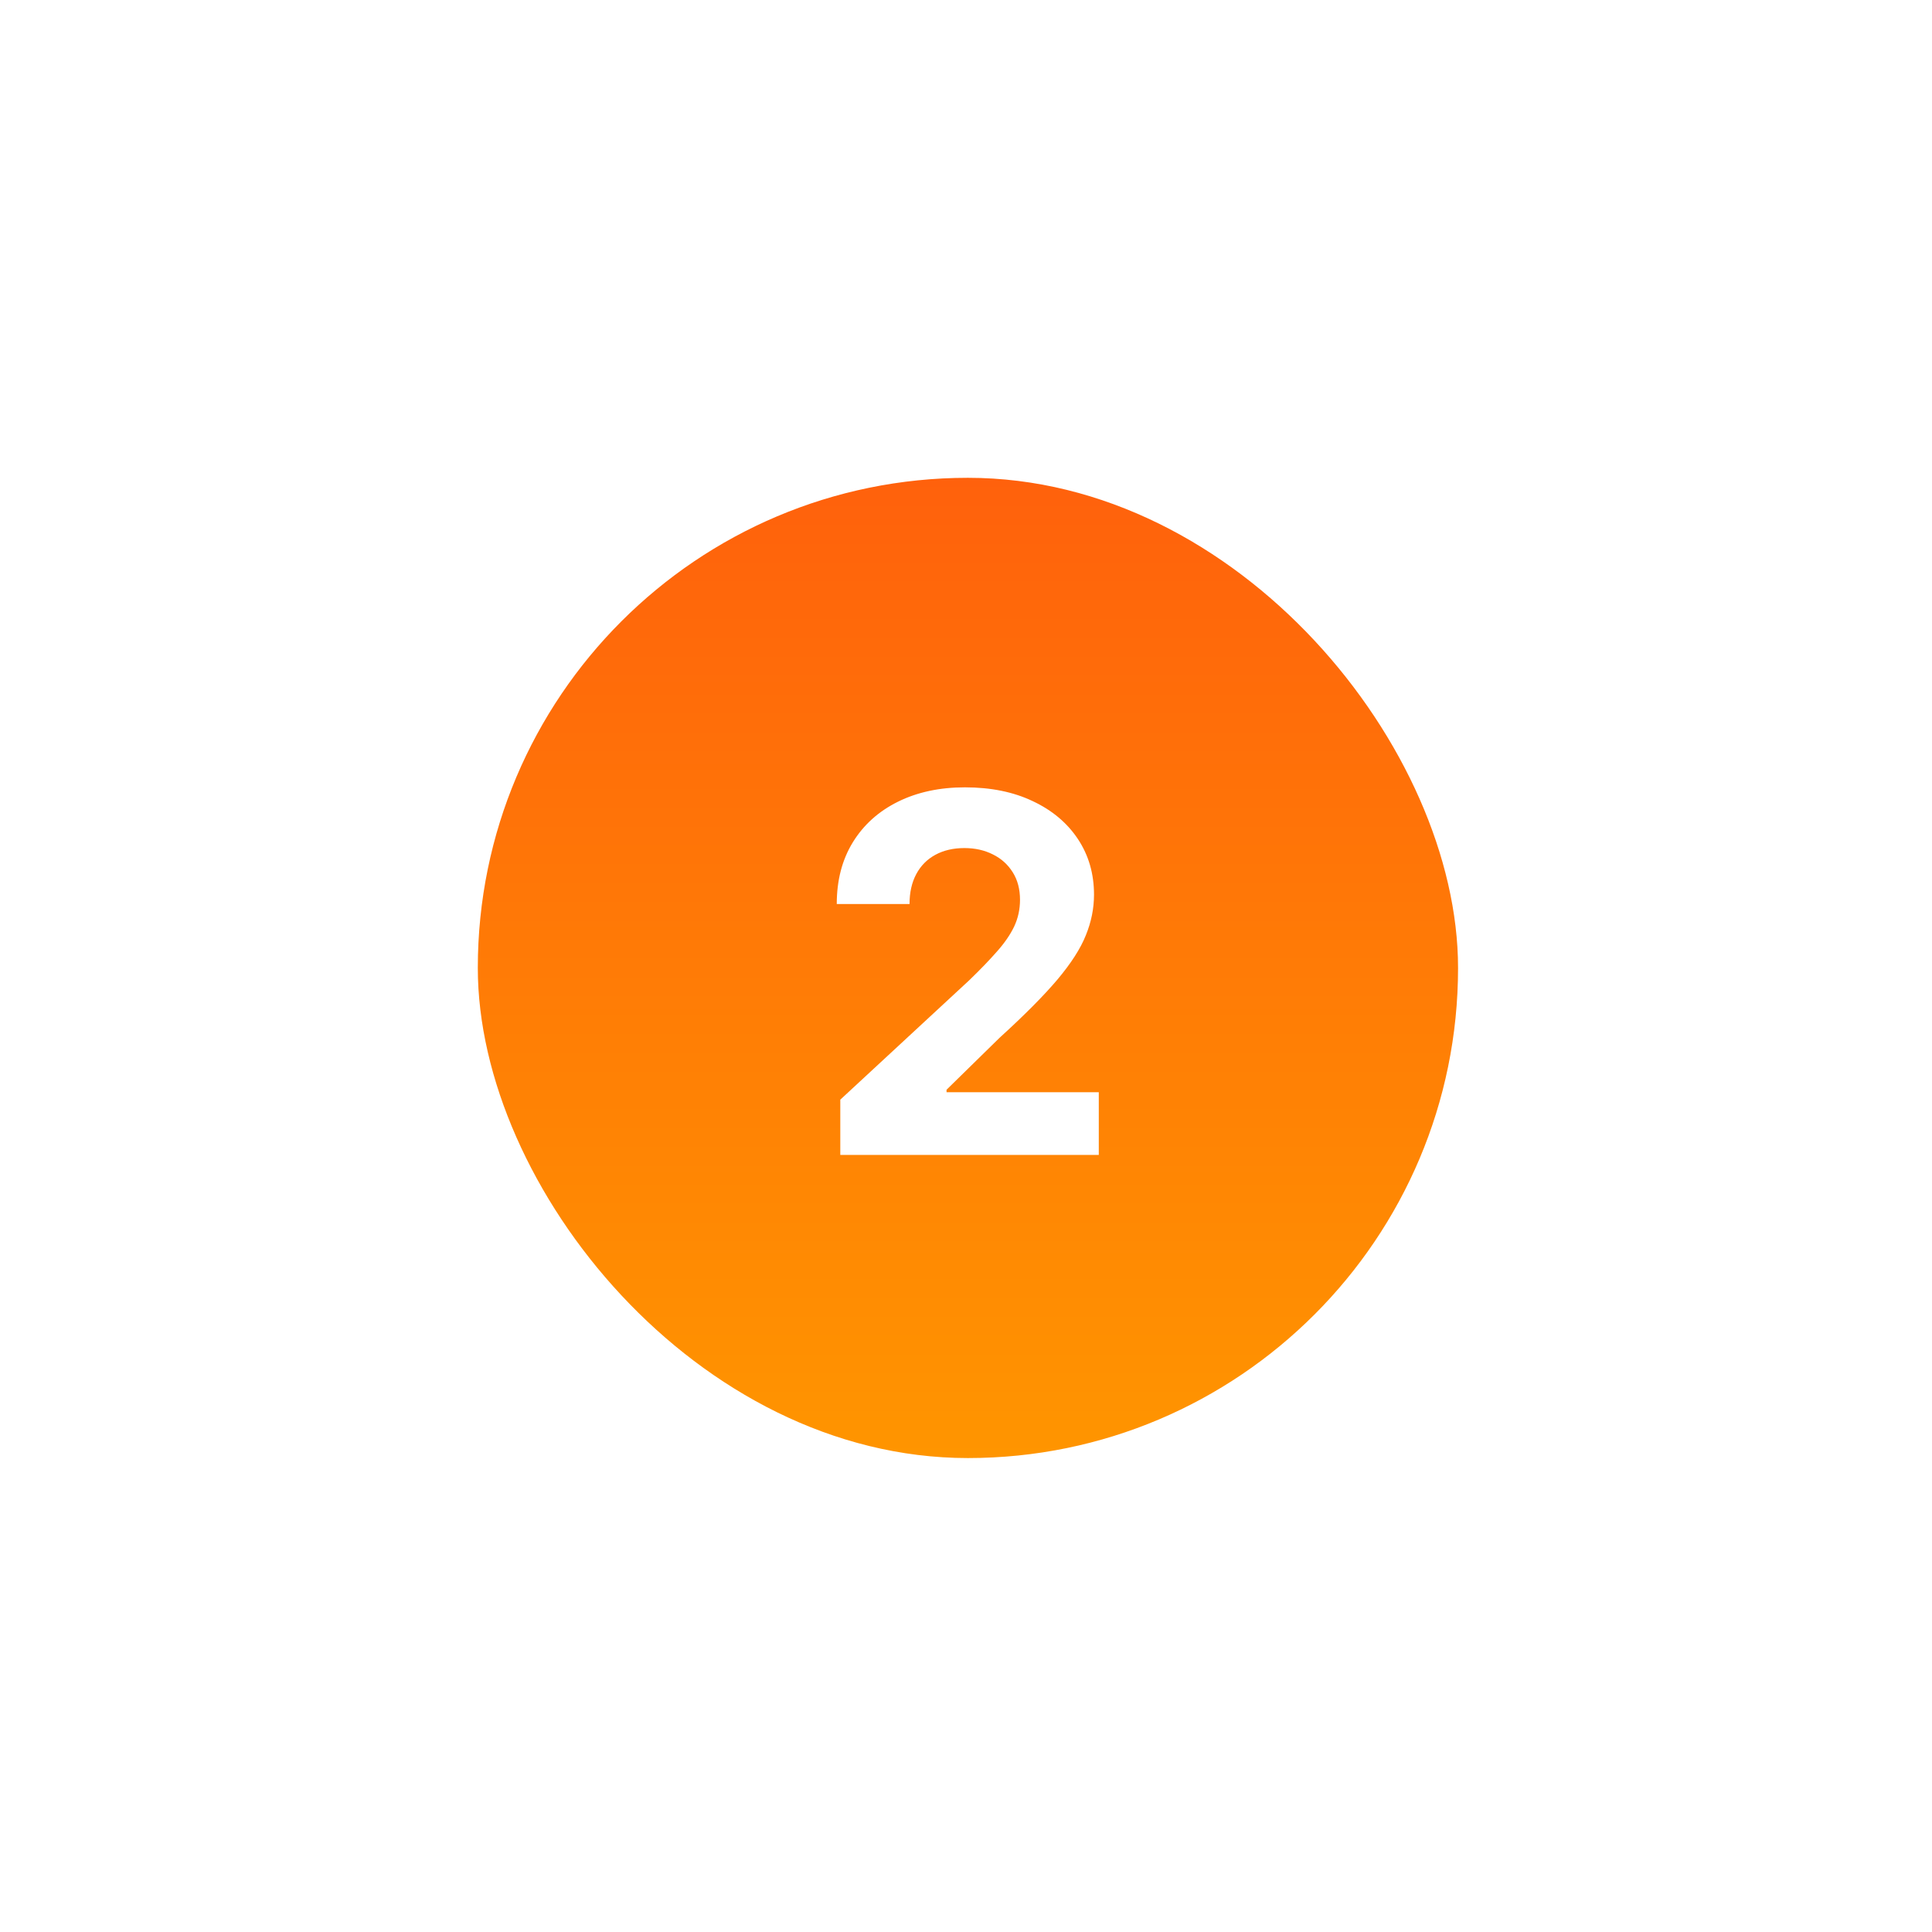 <?xml version="1.0" encoding="UTF-8"?> <svg xmlns="http://www.w3.org/2000/svg" width="93" height="93" viewBox="0 0 93 93" fill="none"><g filter="url(#filter0_d_263_661)"><rect x="23" y="13" width="47.186" height="47.186" rx="23.593" fill="url(#paint0_linear_263_661)"></rect><path d="M40.449 45.593V42.934L46.662 37.181C47.191 36.67 47.634 36.21 47.992 35.801C48.356 35.392 48.631 34.991 48.819 34.599C49.006 34.201 49.1 33.772 49.1 33.312C49.1 32.801 48.983 32.36 48.751 31.991C48.517 31.616 48.199 31.329 47.796 31.13C47.392 30.926 46.935 30.823 46.424 30.823C45.89 30.823 45.424 30.931 45.026 31.147C44.628 31.363 44.322 31.673 44.106 32.076C43.89 32.48 43.782 32.96 43.782 33.517H40.279C40.279 32.374 40.537 31.383 41.054 30.542C41.572 29.701 42.296 29.051 43.228 28.59C44.16 28.13 45.233 27.9 46.449 27.9C47.699 27.9 48.787 28.122 49.714 28.565C50.645 29.002 51.37 29.61 51.887 30.389C52.404 31.167 52.662 32.059 52.662 33.065C52.662 33.724 52.532 34.374 52.27 35.017C52.015 35.659 51.557 36.372 50.898 37.156C50.239 37.934 49.31 38.869 48.111 39.96L45.563 42.457V42.576H52.892V45.593H40.449Z" fill="white"></path></g><defs><filter id="filter0_d_263_661" x="0.707" y="0.707" width="91.773" height="91.773" filterUnits="userSpaceOnUse" color-interpolation-filters="sRGB"><feFlood flood-opacity="0" result="BackgroundImageFix"></feFlood><feColorMatrix in="SourceAlpha" type="matrix" values="0 0 0 0 0 0 0 0 0 0 0 0 0 0 0 0 0 0 127 0" result="hardAlpha"></feColorMatrix><feOffset dy="10"></feOffset><feGaussianBlur stdDeviation="11.147"></feGaussianBlur><feComposite in2="hardAlpha" operator="out"></feComposite><feColorMatrix type="matrix" values="0 0 0 0 0.76 0 0 0 0 0.456 0 0 0 0 0 0 0 0 0.32 0"></feColorMatrix><feBlend mode="normal" in2="BackgroundImageFix" result="effect1_dropShadow_263_661"></feBlend><feBlend mode="normal" in="SourceGraphic" in2="effect1_dropShadow_263_661" result="shape"></feBlend></filter><linearGradient id="paint0_linear_263_661" x1="46.593" y1="60.186" x2="46.593" y2="13" gradientUnits="userSpaceOnUse"><stop stop-color="#FF9500"></stop><stop offset="1" stop-color="#FF610C"></stop></linearGradient></defs></svg> 